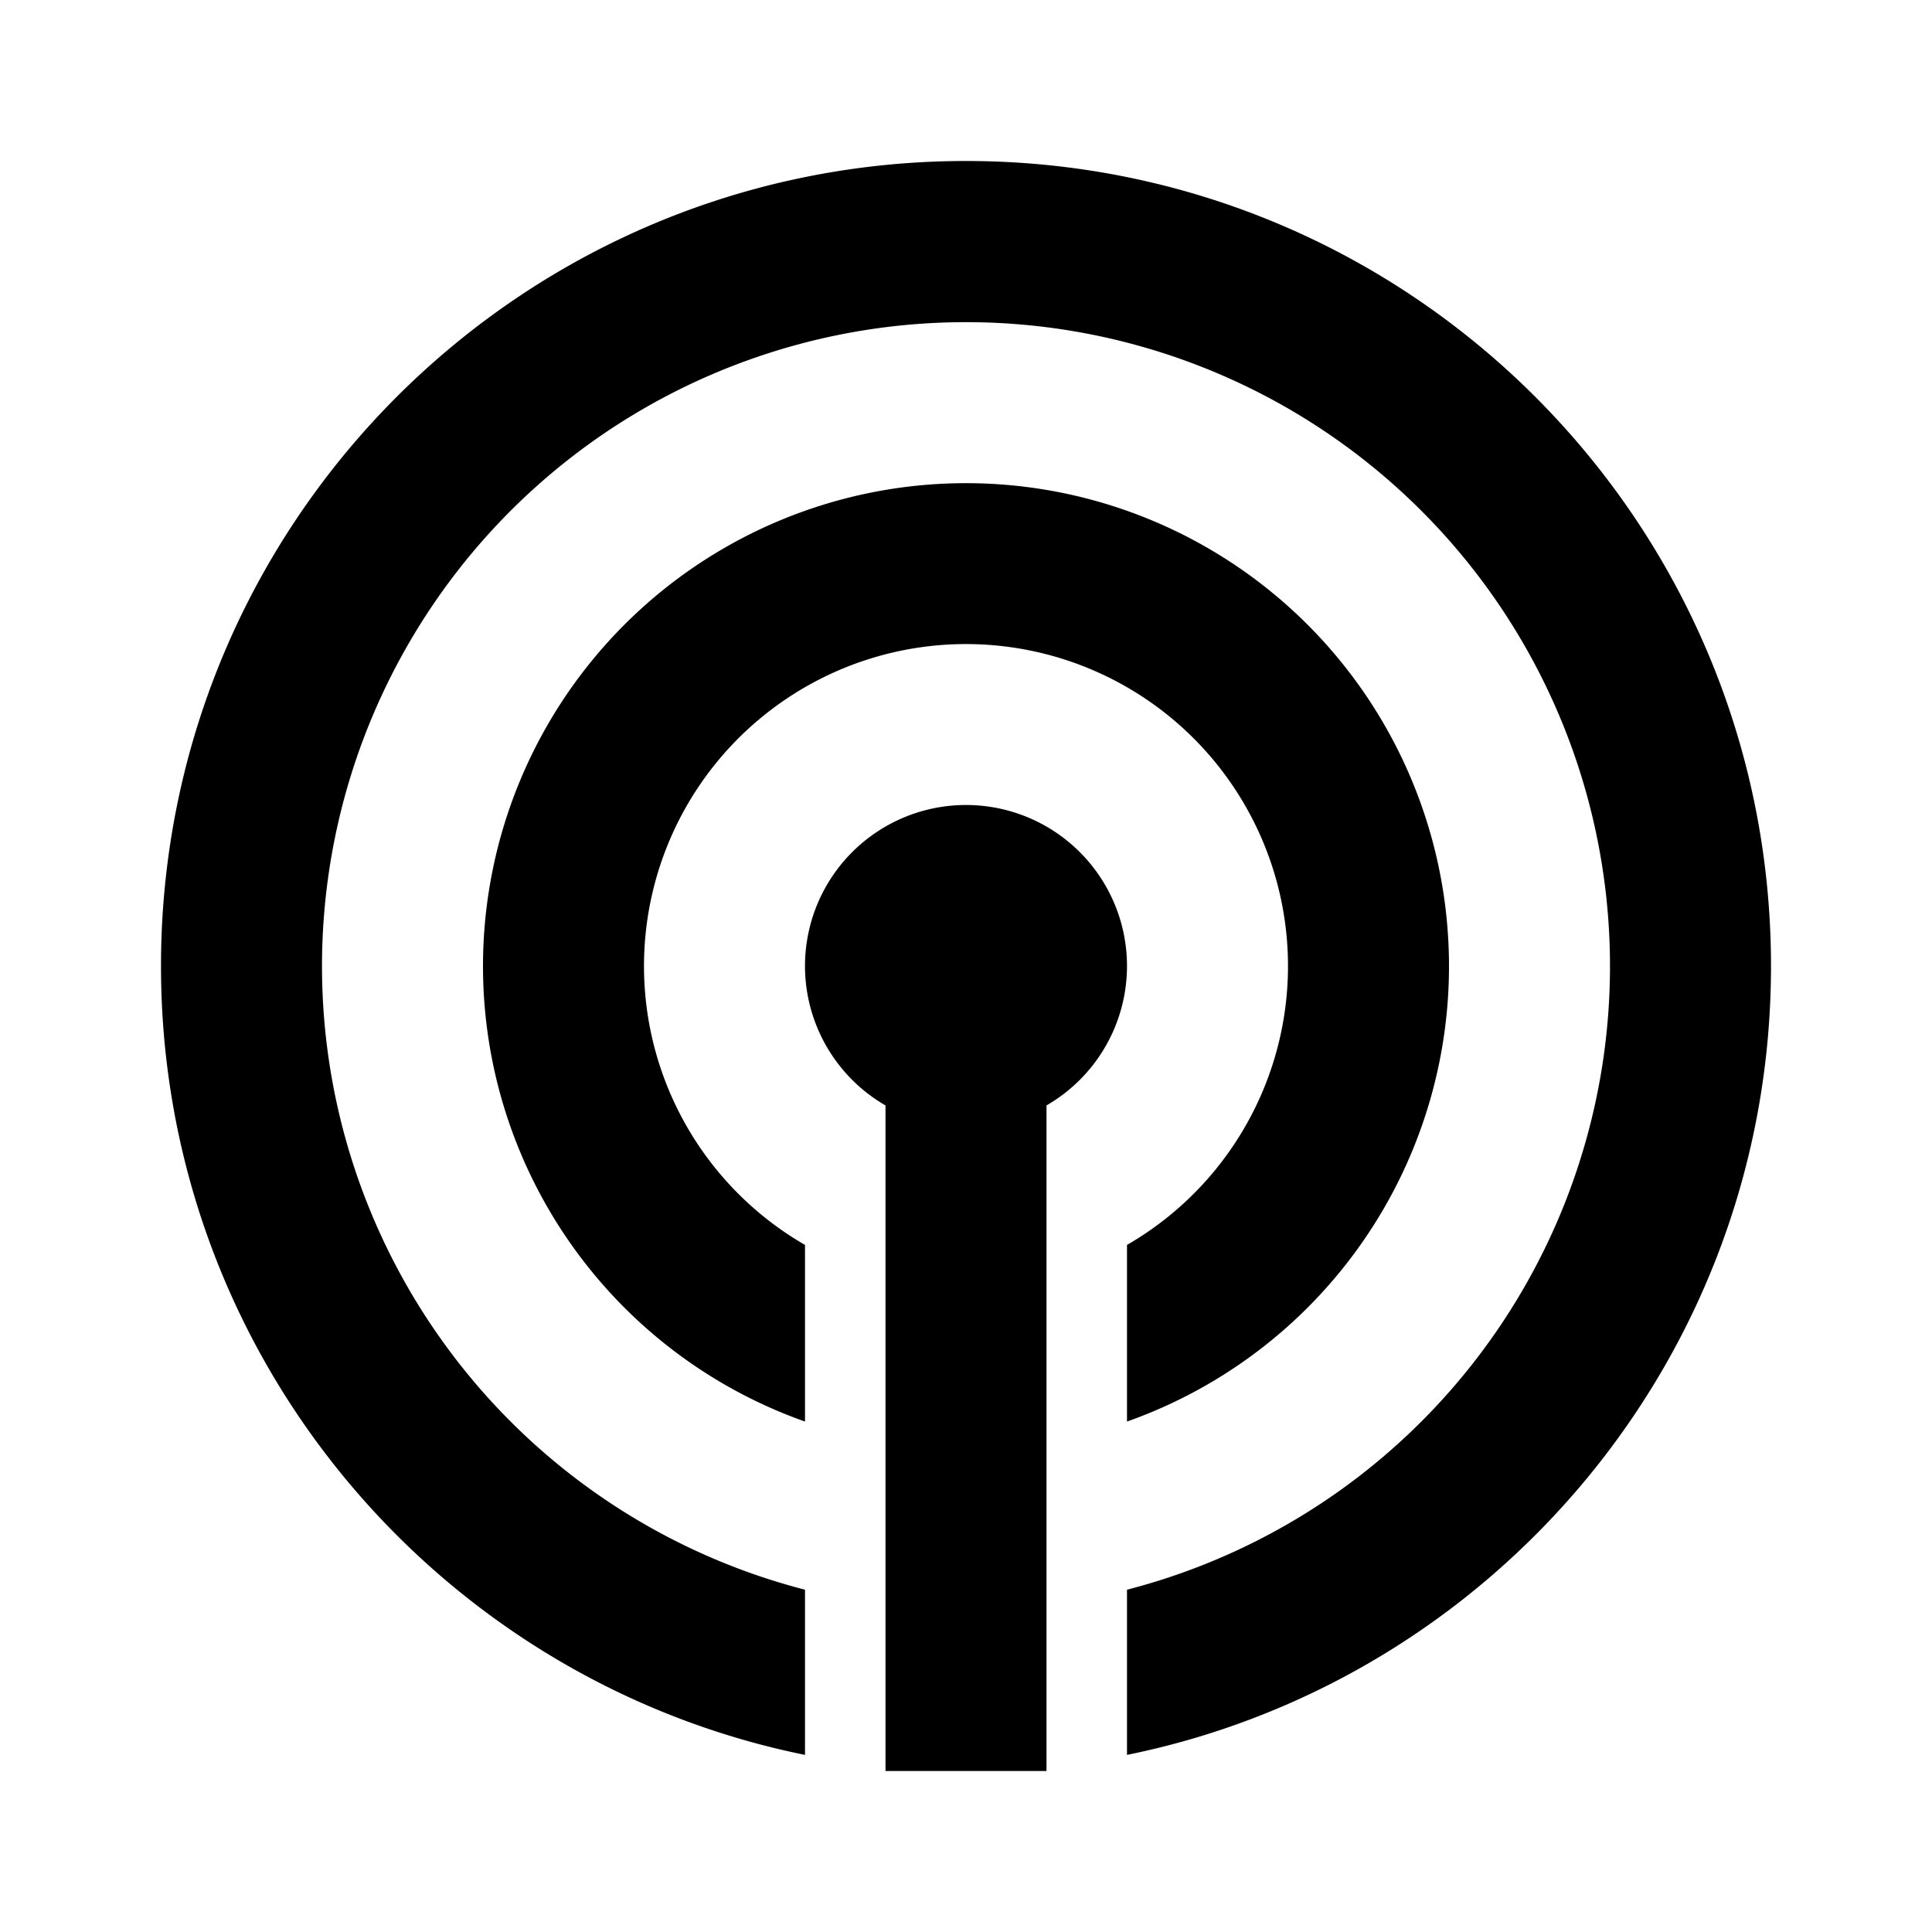 <?xml version="1.0" encoding="utf-8"?><!-- Uploaded to: SVG Repo, www.svgrepo.com, Generator: SVG Repo Mixer Tools -->
<svg fill="#000000" width="800px" height="800px" viewBox="-2 -2 24 24" xmlns="http://www.w3.org/2000/svg" preserveAspectRatio="xMinYMin" class="jam jam-podcast"><path d='M8 19.8c-4.564-.927-8-4.962-8-9.8C0 4.477 4.477 0 10 0s10 4.477 10 10c0 4.838-3.436 8.873-8 9.8v-2.052a8 8 0 1 0-4 0V19.8zm0-4.141a6 6 0 1 1 4 0v-2.194a4 4 0 1 0-4 0v2.194zm3-3.927V20H9v-8.268a2 2 0 1 1 2 0z'/></svg>